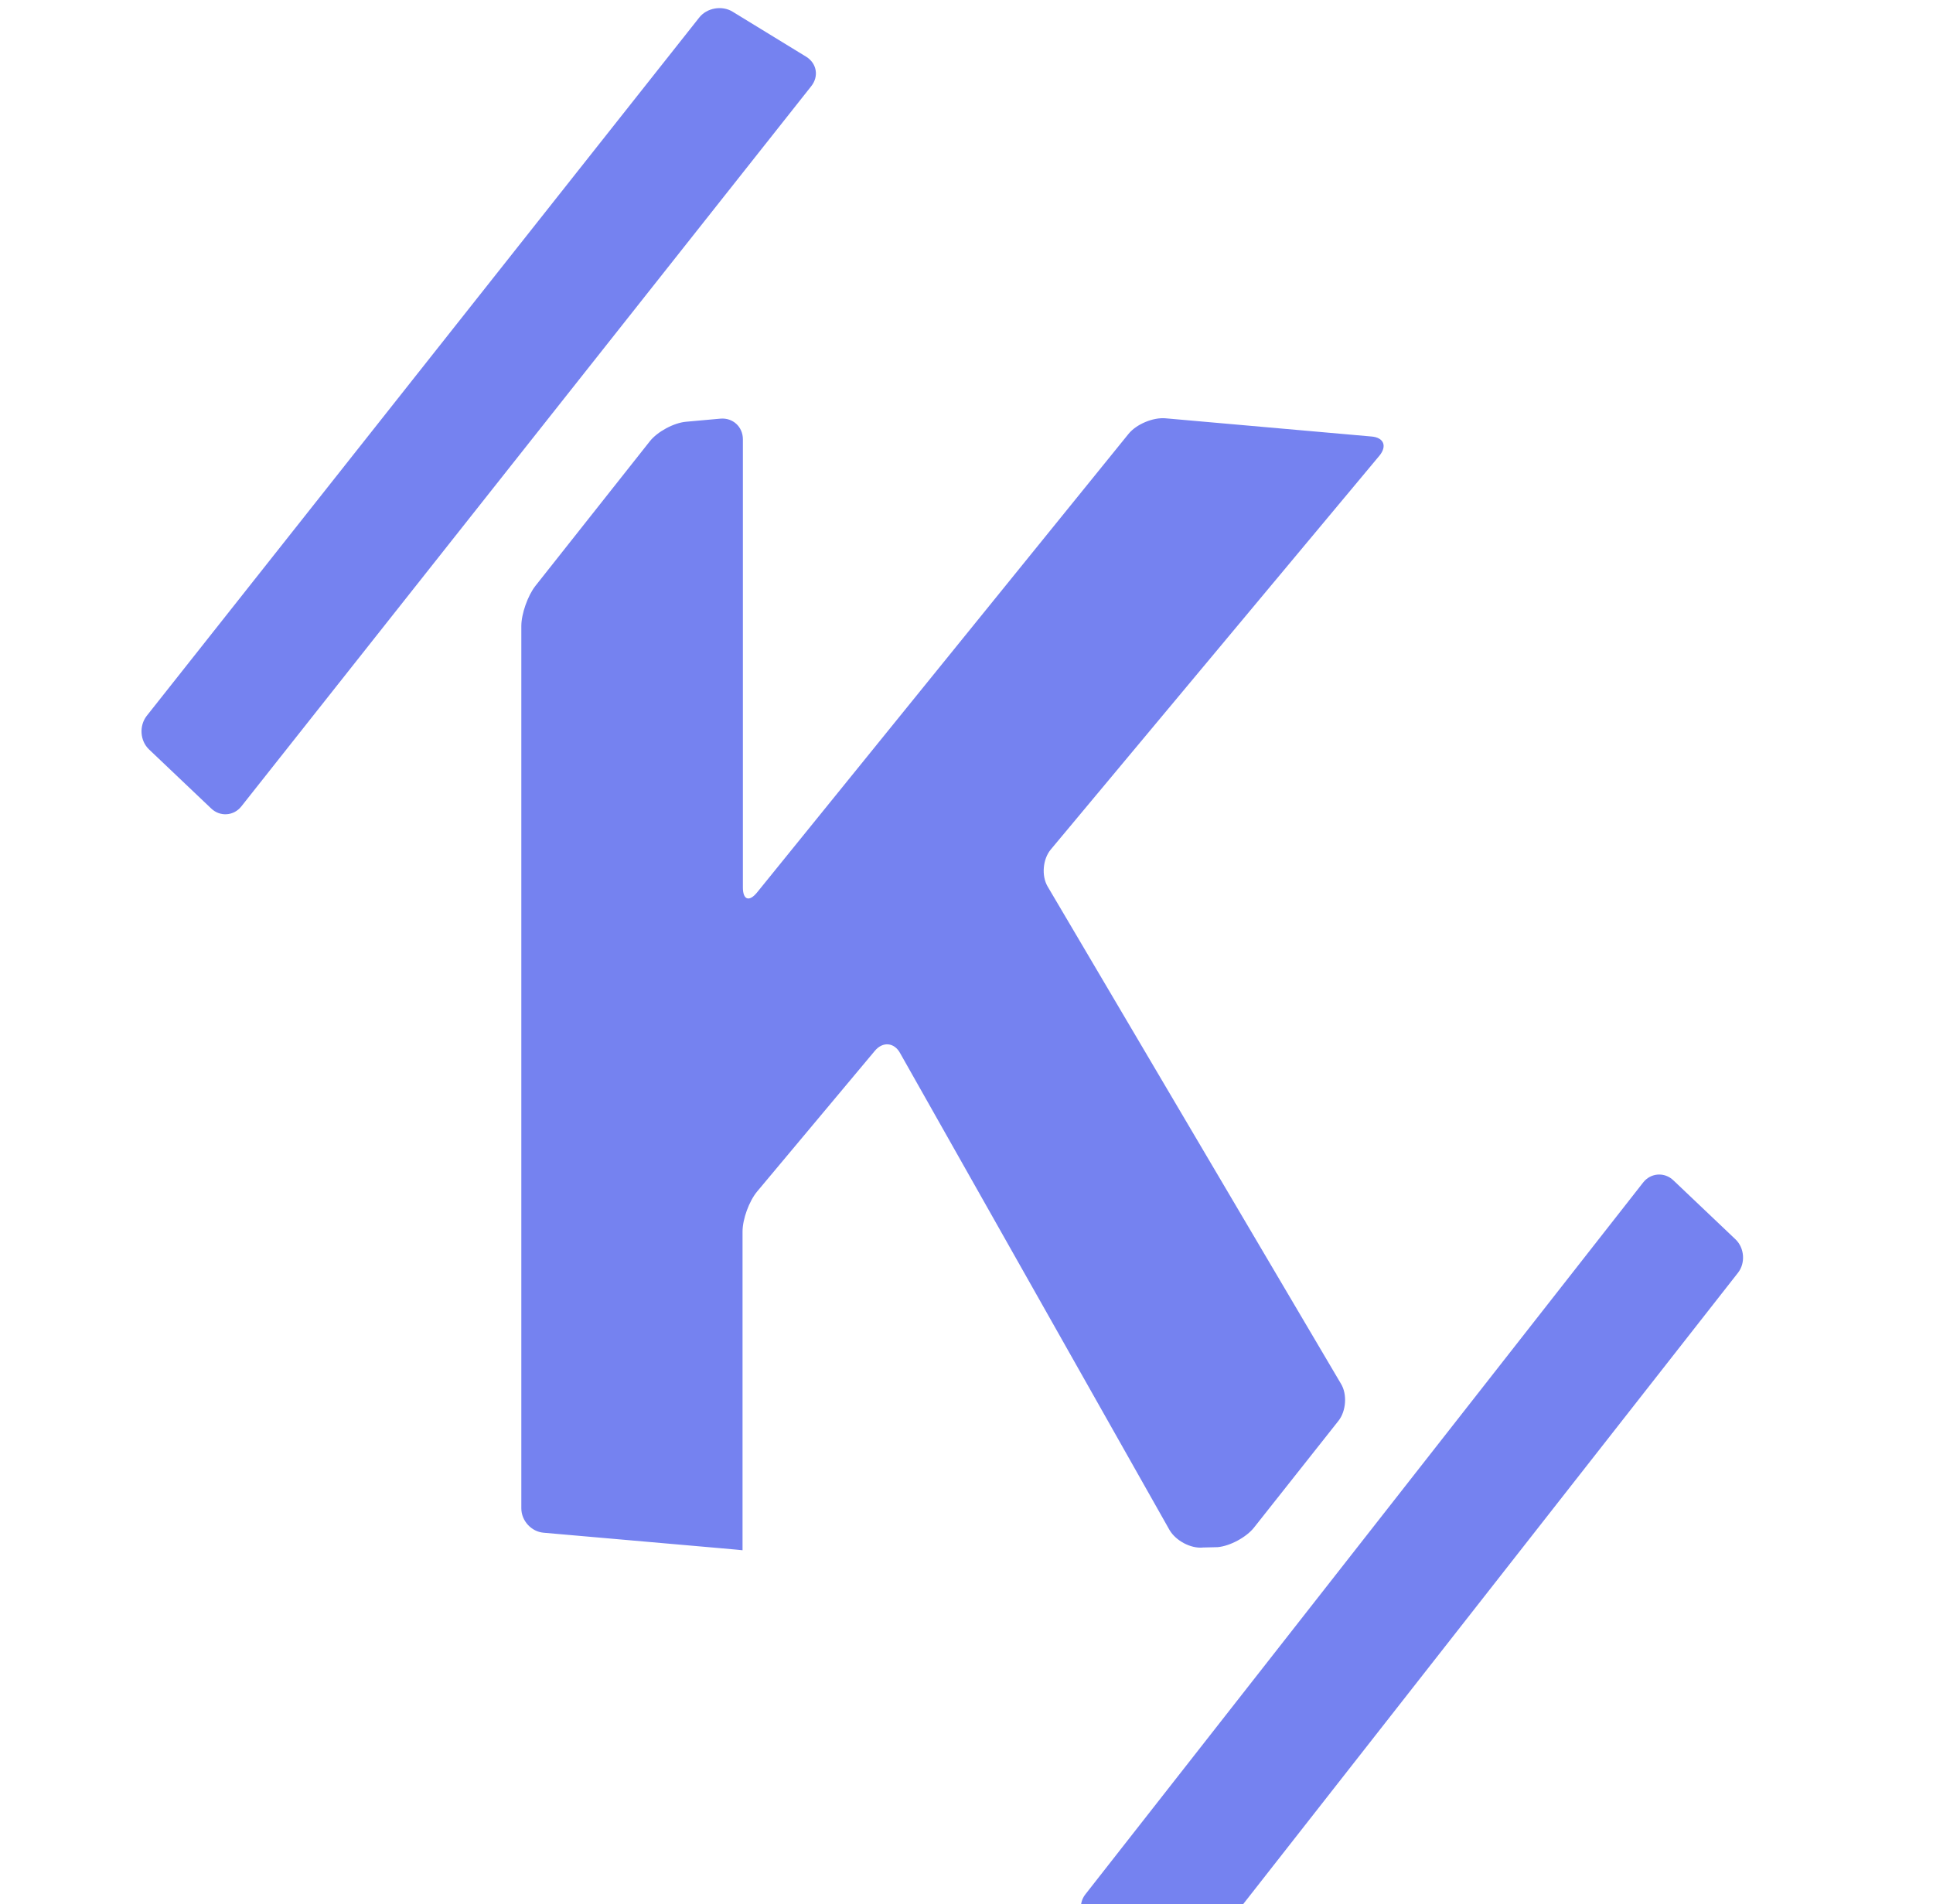 <svg width="410" height="404" viewBox="0 0 48.54 55.45" fill="none" xmlns="http://www.w3.org/2000/svg">
<style>
    .logo-path {
        stroke-width: 2px;
      fill: #7582f0;
    }
    @media (prefers-color-scheme: dark) {
    .logo-path {
    fill: #CDD1E2;
    }
    }
  </style>
<path class="logo-path logo-click"  d="M3.16,23.48c-0.22,0.28-0.62,0.31-0.88,0.06l-1.81-1.72c-0.26-0.25-0.29-0.68-0.07-0.97L16.49,0.51
          c0.22-0.28,0.66-0.36,0.97-0.17l2.14,1.31c0.31,0.19,0.38,0.57,0.15,0.86L3.16,23.48z M31.58,45.05c0.36-0.03,0.84-0.29,1.06-0.57
          l2.46-3.11c0.22-0.28,0.26-0.77,0.07-1.08l-8.54-14.48c-0.18-0.31-0.14-0.79,0.09-1.07l9.57-11.47c0.23-0.28,0.13-0.53-0.23-0.56
          l-6-0.53c-0.36-0.03-0.84,0.17-1.07,0.45L18.17,25.99c-0.23,0.28-0.41,0.21-0.41-0.15V12.79c0-0.36-0.29-0.63-0.65-0.6l-1,0.09
          c-0.36,0.03-0.84,0.29-1.06,0.57l-3.33,4.21c-0.22,0.28-0.41,0.81-0.41,1.17v25.69c0,0.36,0.29,0.68,0.65,0.71l5.14,0.45
          c0.36,0.03,0.65,0.06,0.65,0.06s0-0.3,0-0.66v-8.62c0-0.36,0.19-0.88,0.42-1.16l3.43-4.1c0.23-0.28,0.57-0.25,0.74,0.07l7.84,13.88
          c0.18,0.31,0.62,0.55,0.98,0.51L31.58,45.05z M27.73,55.16c-0.22,0.28-0.15,0.67,0.15,0.86l2.14,1.31
          c0.31,0.19,0.74,0.11,0.96-0.17l15.75-20.1c0.22-0.28,0.19-0.72-0.07-0.97l-1.81-1.72c-0.26-0.25-0.66-0.22-0.88,0.06L27.73,55.16z"
          fill="currentColor" stroke="transparent"/>
</svg>
